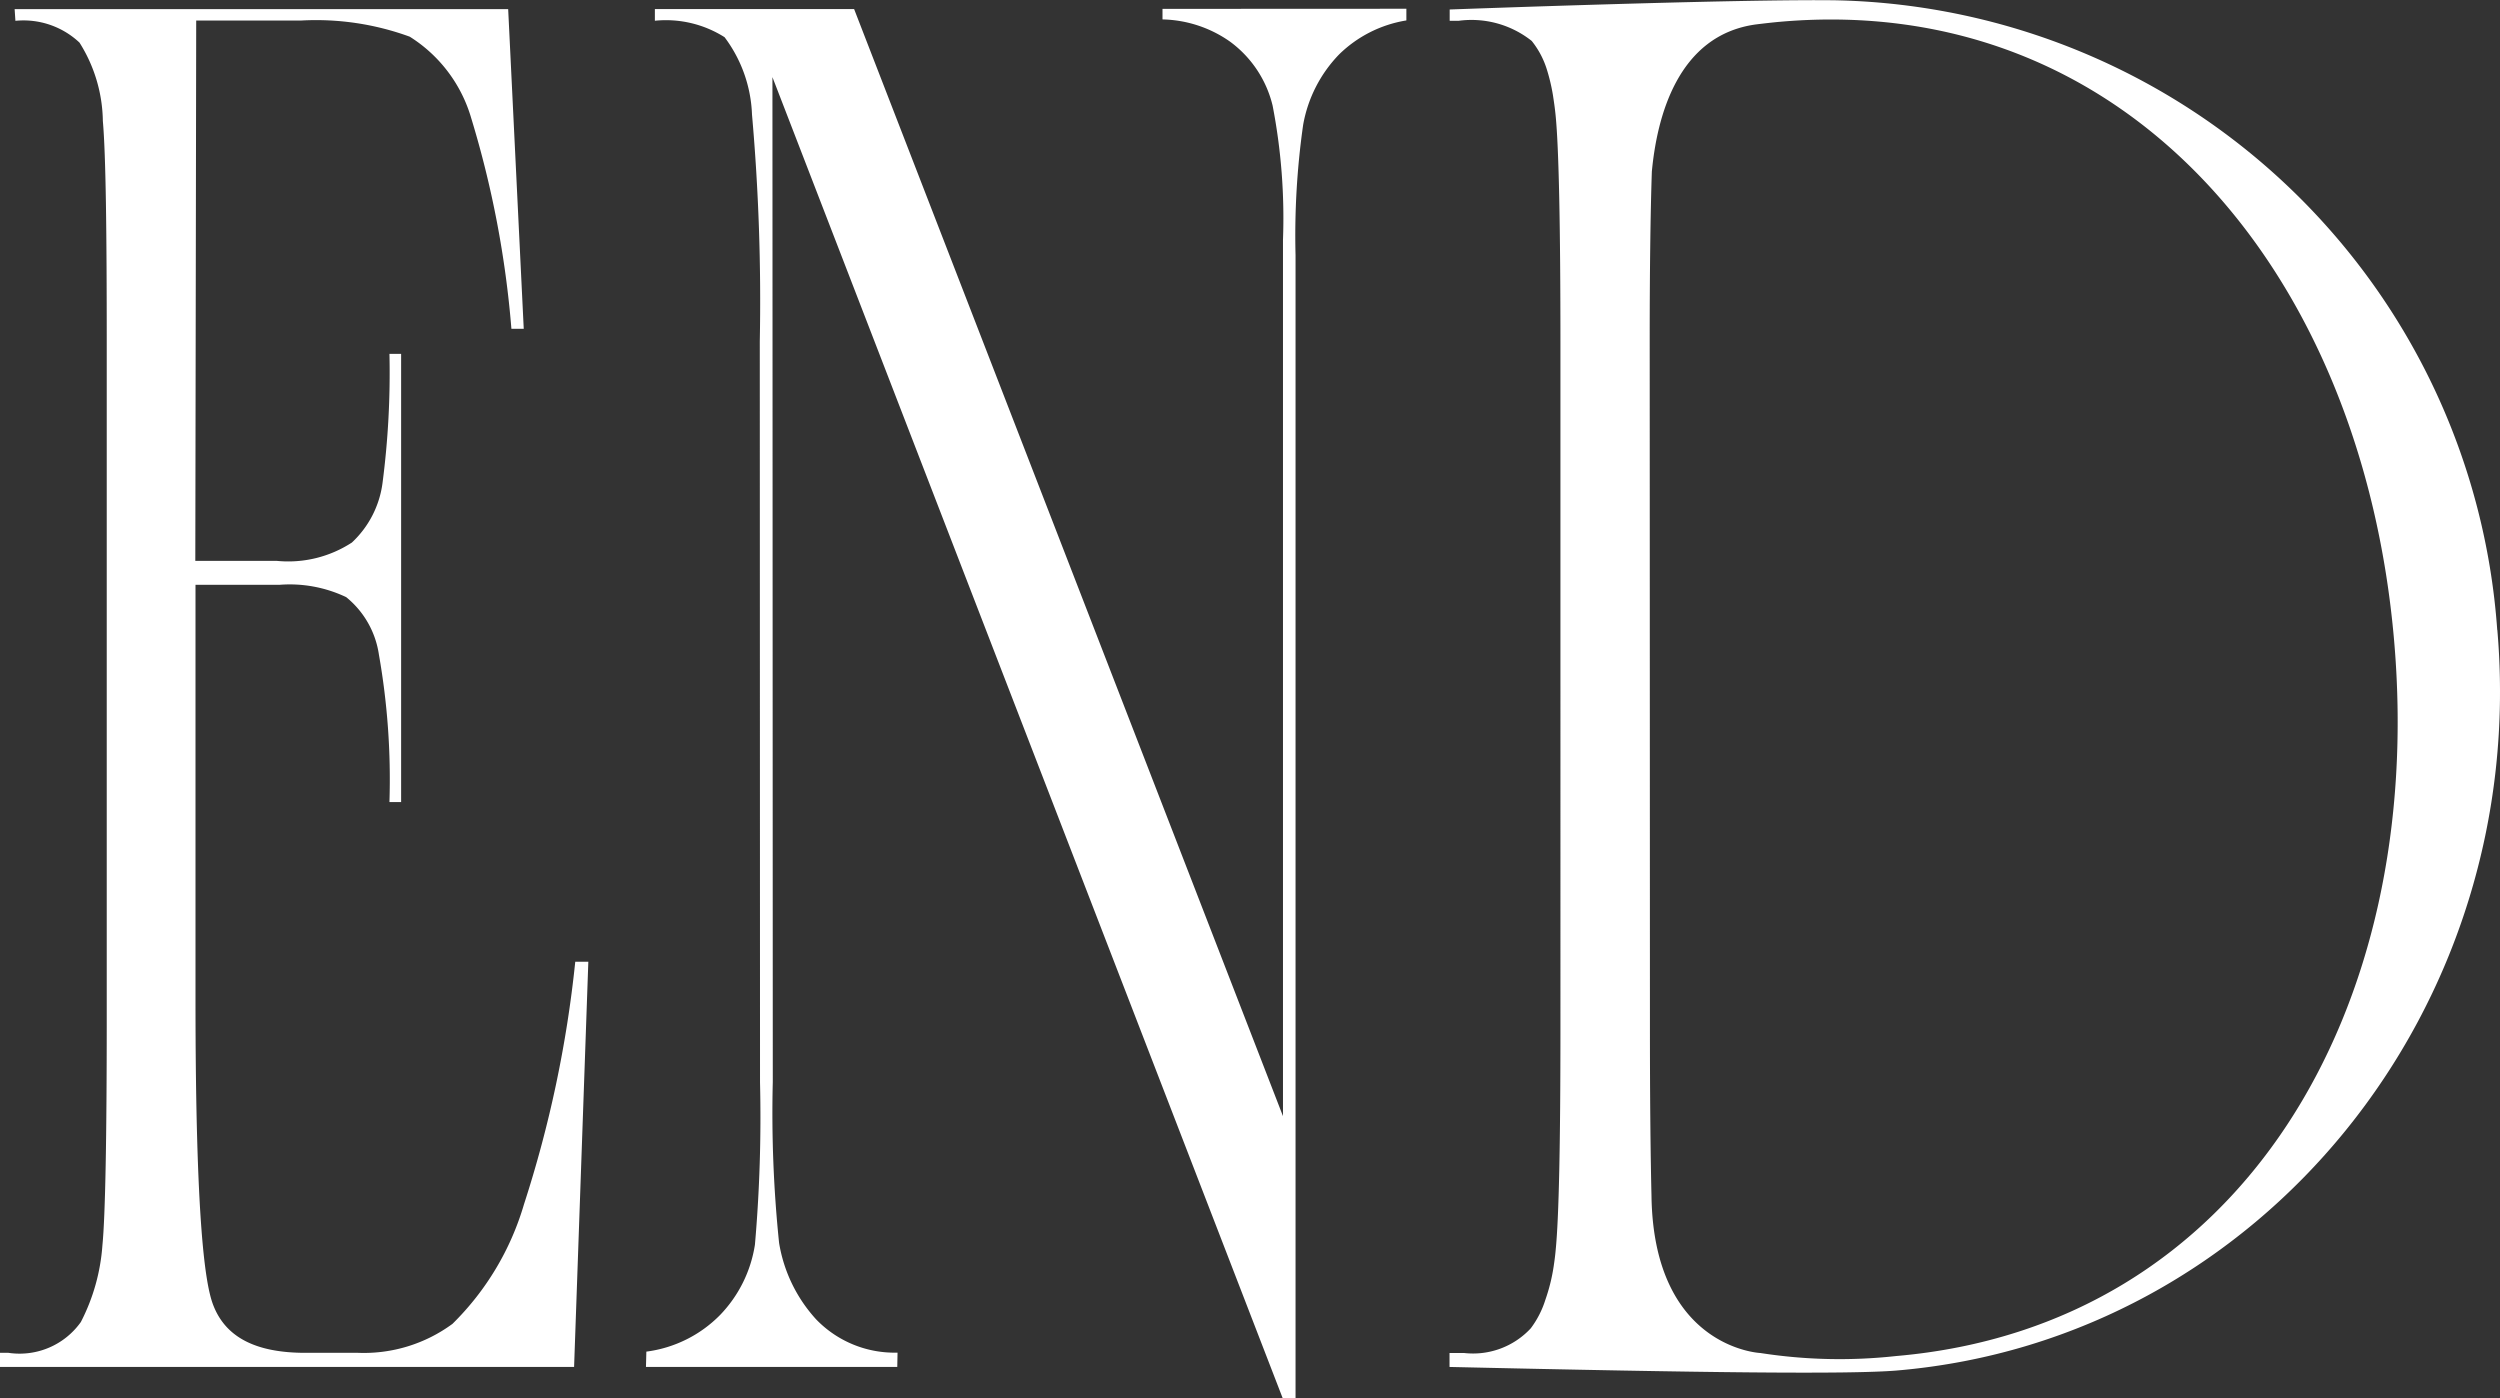 <svg xmlns="http://www.w3.org/2000/svg" width="64.245" height="35.938" viewBox="0 0 64.245 35.938">
  <rect x="0" y="0" width="64.245" height="35.938" fill="#333333" stroke="none"/>
  <path id="パス_4754" data-name="パス 4754" d="M15.353,0l.366-10.413h-.336a30.245,30.245,0,0,1-1.318,6.234,7.119,7.119,0,0,1-1.837,3.071A3.842,3.842,0,0,1,9.8-.363H8.446c-1.284,0-2.061-.406-2.374-1.247-.192-.515-.448-2.059-.448-7.815V-20.1H7.789a3.381,3.381,0,0,1,1.707.317,2.336,2.336,0,0,1,.841,1.476,18.462,18.462,0,0,1,.271,3.791h.3V-26.035h-.3a21.839,21.839,0,0,1-.177,3.312,2.545,2.545,0,0,1-.788,1.537,2.994,2.994,0,0,1-1.924.472h-2.1L5.642-34.6H8.33a7.015,7.015,0,0,1,2.8.415A3.687,3.687,0,0,1,12.707-32.1a25.6,25.6,0,0,1,1.035,5.421h.317l-.4-8.214H.976l.02.3a2.1,2.1,0,0,1,1.647.56,3.864,3.864,0,0,1,.6,2.013c.078.884.1,2.915.1,5.666V-8.928c0,3.017-.036,5.045-.111,5.8a5.073,5.073,0,0,1-.554,1.973A1.932,1.932,0,0,1,.81-.364H.6V0Zm15.121-34.9v.271a3.129,3.129,0,0,1,1.73.567,2.873,2.873,0,0,1,1.1,1.65,15.186,15.186,0,0,1,.266,3.45V-6.445L22.549-34.895h-5.12v.3a2.815,2.815,0,0,1,1.791.423,3.521,3.521,0,0,1,.705,1.99,54.5,54.5,0,0,1,.2,5.828l.006,19.04A37.843,37.843,0,0,1,20-3.141a3.331,3.331,0,0,1-.89,1.8,3.237,3.237,0,0,1-1.9.947L17.2,0h6.458l.007-.368a2.8,2.8,0,0,1-2.09-.853,3.824,3.824,0,0,1-.954-1.967,32.5,32.5,0,0,1-.162-4.133L20.45-33.146,33.565.809h.328V-28.568a20.126,20.126,0,0,1,.195-3.35,3.468,3.468,0,0,1,.924-1.811,3.2,3.2,0,0,1,1.729-.874v-.3Zm34.3,15.961A17.407,17.407,0,0,0,47.832-35.119l.022,0c-2.458-.043-10,.235-10,.235v.291h.226a2.488,2.488,0,0,1,1.882.517,2.222,2.222,0,0,1,.382.711,4.9,4.9,0,0,1,.162.673c.026.168.052.343.071.537.084.854.123,2.93.123,5.808V-8.727c0,3.014-.039,4.889-.123,5.73-.013.149-.032.285-.052.42a4.7,4.7,0,0,1-.213.854,2.42,2.42,0,0,1-.375.731,2.022,2.022,0,0,1-1.707.634H37.85V0c6.545.148,10.264.194,11.5.091C58.7-.707,65.611-9.232,64.777-18.933ZM49.32-.28a13.252,13.252,0,0,1-3.48-.078s-2.744-.12-2.8-4.035C43.016-5.4,43-6.834,43-8.727l-.006-17.624c0-1.811.019-3.289.055-4.366.129-1.378.65-3.506,2.674-3.783.213-.026.433-.052.653-.071,8.886-.763,14.934,6.455,15.749,15.917S58.213-1.044,49.32-.28Z" transform="translate(-0.6 35.128)" fill="#fff"/>
</svg>
